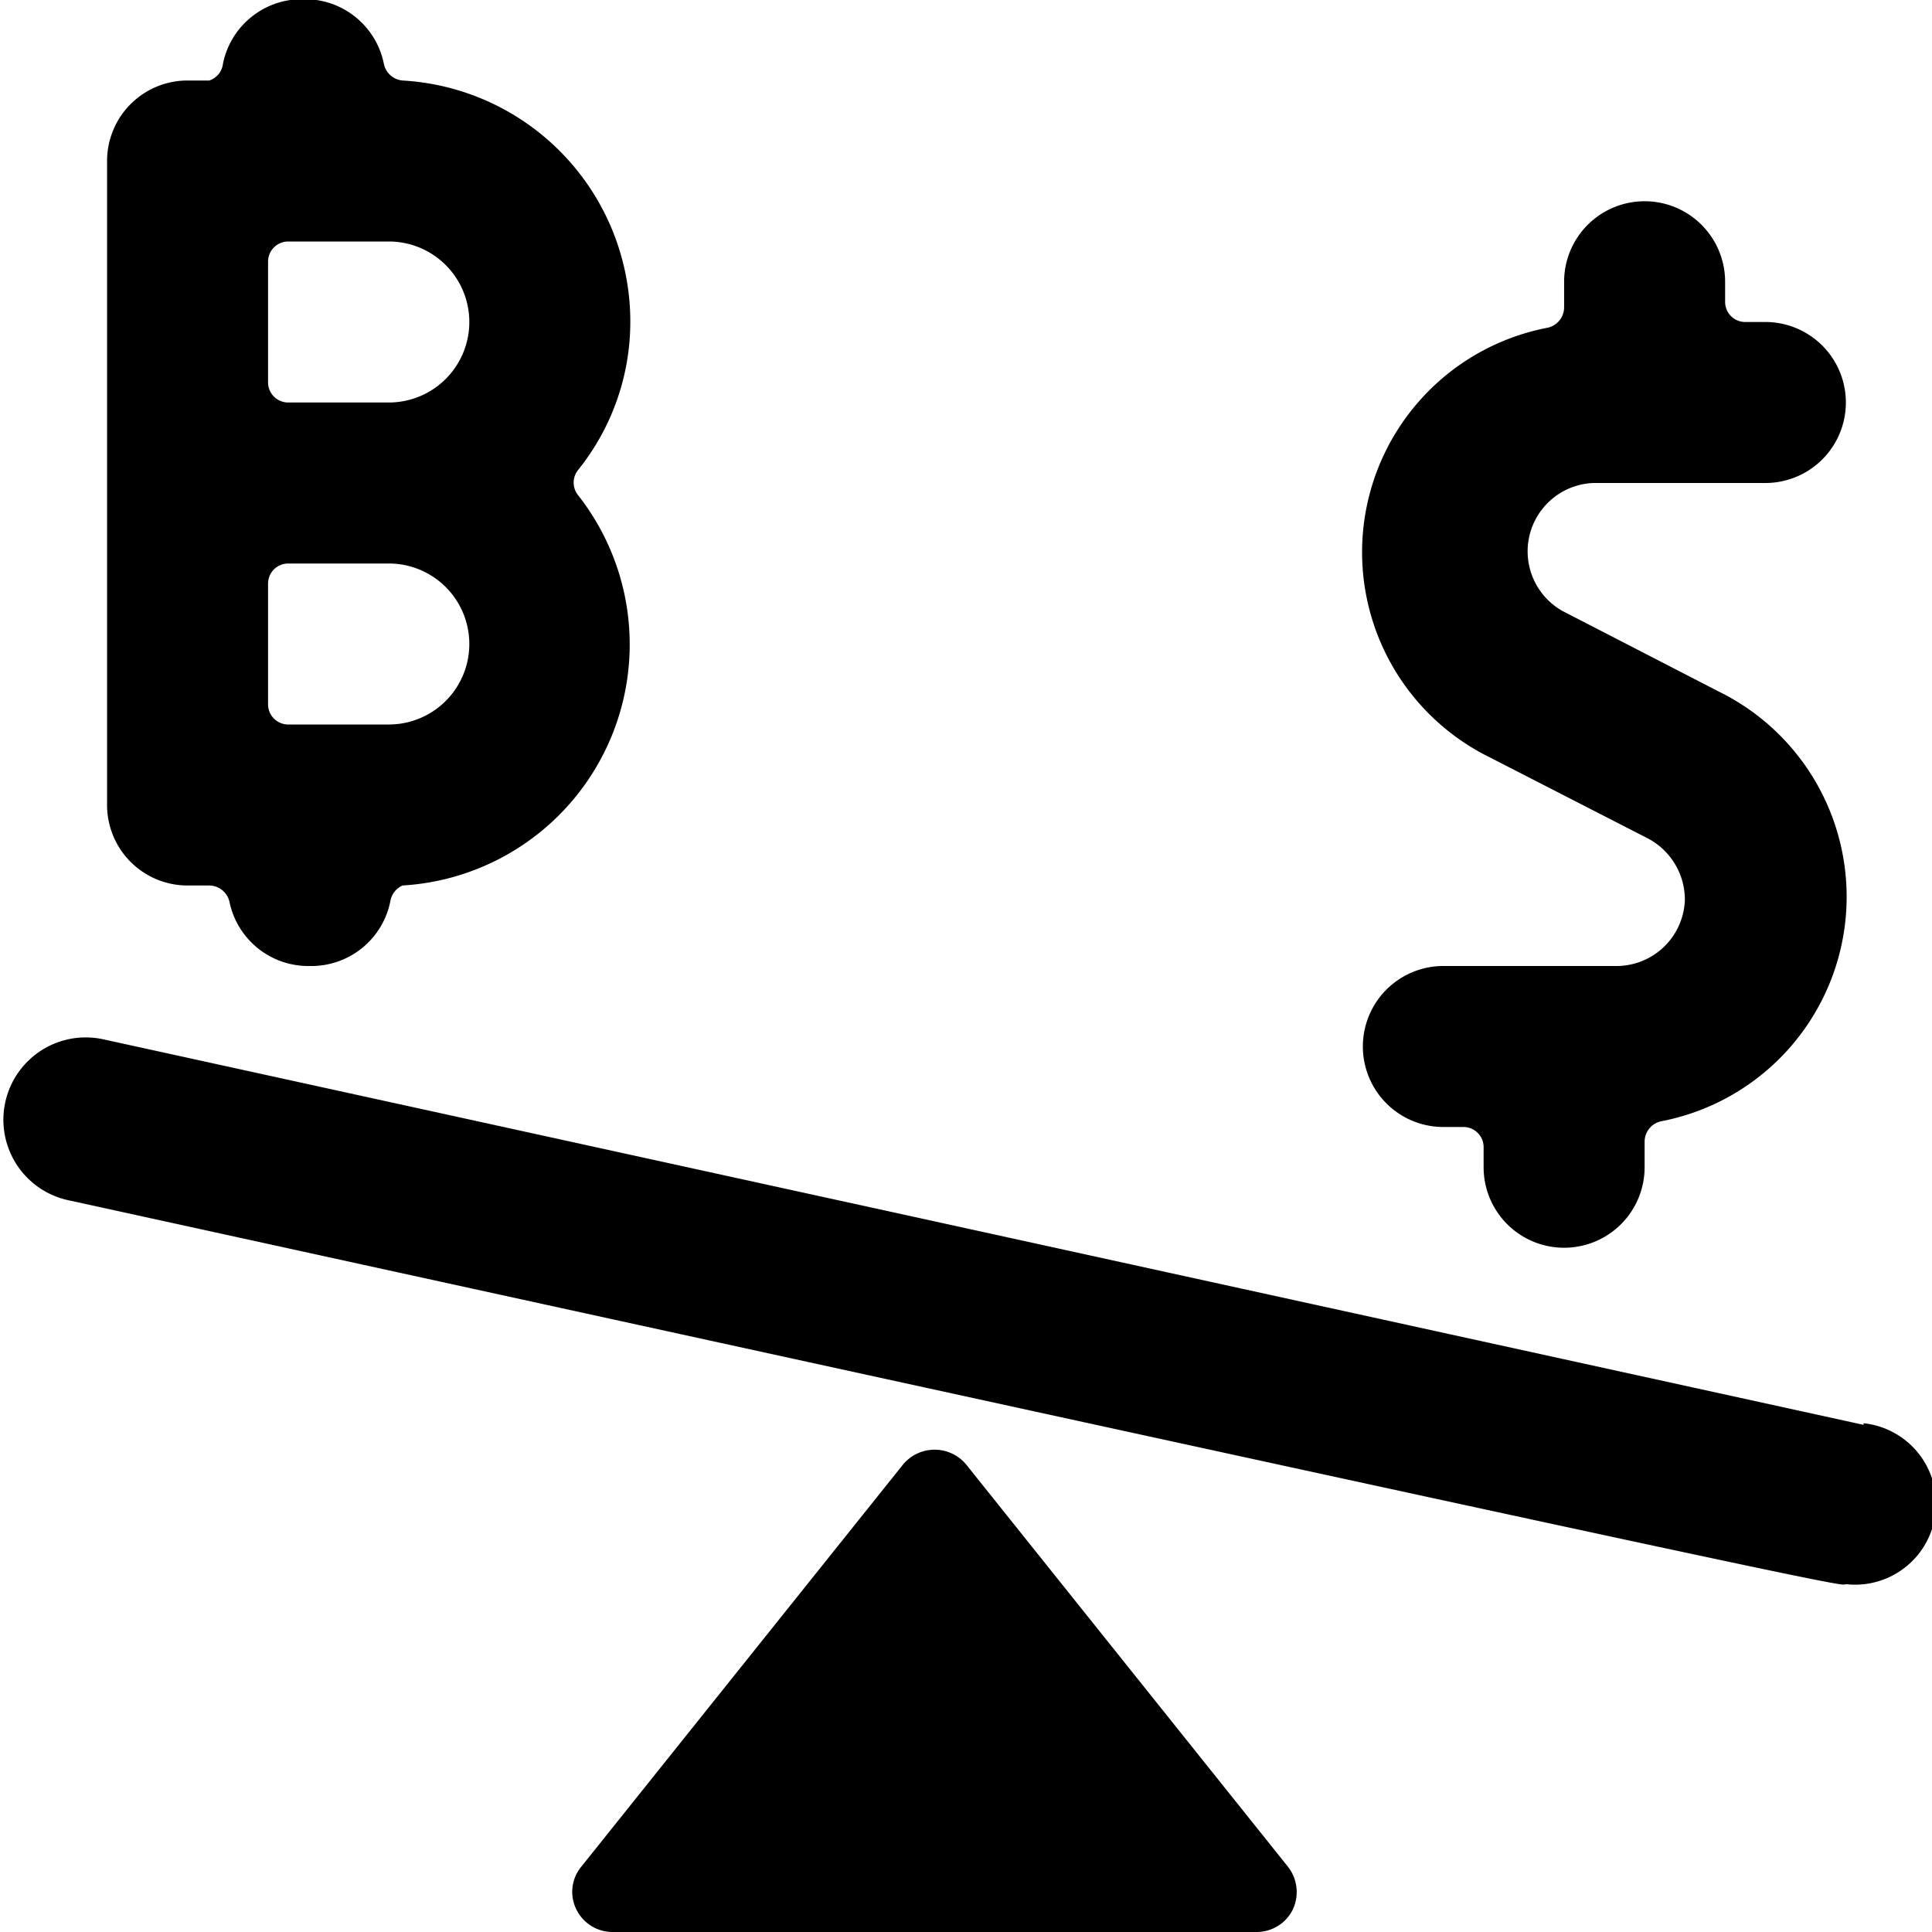 <svg xmlns="http://www.w3.org/2000/svg" viewBox="0 0 24 24"><g><path d="M12 18.19a0.51 0.51 0 0 0 -0.78 0l-4 5a0.49 0.49 0 0 0 -0.06 0.53 0.5 0.5 0 0 0 0.45 0.28h8a0.5 0.5 0 0 0 0.45 -0.28 0.51 0.51 0 0 0 -0.06 -0.53Z" fill="#000000" stroke-width="1"></path><path d="M23.15 17.7 1.28 12.91a1 1 0 0 0 -0.43 2C24.1 20 22.77 19.68 22.94 19.68a1 1 0 0 0 0.21 -2Z" fill="#000000" stroke-width="1"></path><path d="M1.33 10a1 1 0 0 0 1 1h0.27a0.26 0.26 0 0 1 0.25 0.2 1 1 0 0 0 1 0.8 1 1 0 0 0 1 -0.81A0.26 0.26 0 0 1 5 11a3 3 0 0 0 2.18 -4.85 0.25 0.25 0 0 1 0 -0.31A2.94 2.94 0 0 0 7.83 4 3 3 0 0 0 5 1a0.26 0.26 0 0 1 -0.23 -0.2 1 1 0 0 0 -1 -0.81 1 1 0 0 0 -1 0.8 0.25 0.25 0 0 1 -0.17 0.21h-0.27a1 1 0 0 0 -1 1Zm3.5 -1H3.58a0.25 0.25 0 0 1 -0.25 -0.25v-1.5A0.25 0.25 0 0 1 3.58 7h1.25a1 1 0 0 1 0 2Zm1 -5a1 1 0 0 1 -1 1H3.58a0.25 0.25 0 0 1 -0.25 -0.25v-1.5A0.25 0.25 0 0 1 3.58 3h1.25a1 1 0 0 1 1 1Z" fill="#000000" stroke-width="1"></path><path d="M20.08 12h-2.15a1 1 0 0 0 0 2h0.25a0.25 0.25 0 0 1 0.25 0.25v0.25a1 1 0 0 0 2 0v-0.32a0.26 0.26 0 0 1 0.2 -0.25 2.84 2.84 0 0 0 0.72 -5.34l-1.94 -1A0.85 0.85 0 0 1 19.79 6h2.14a1 1 0 0 0 0 -2h-0.25a0.25 0.25 0 0 1 -0.25 -0.25V3.5a1 1 0 0 0 -2 0v0.32a0.26 0.26 0 0 1 -0.2 0.25 2.84 2.84 0 0 0 -0.72 5.34l1.95 1a0.86 0.86 0 0 1 0.47 0.77 0.85 0.85 0 0 1 -0.85 0.82Z" fill="#000000" stroke-width="1"></path></g></svg>